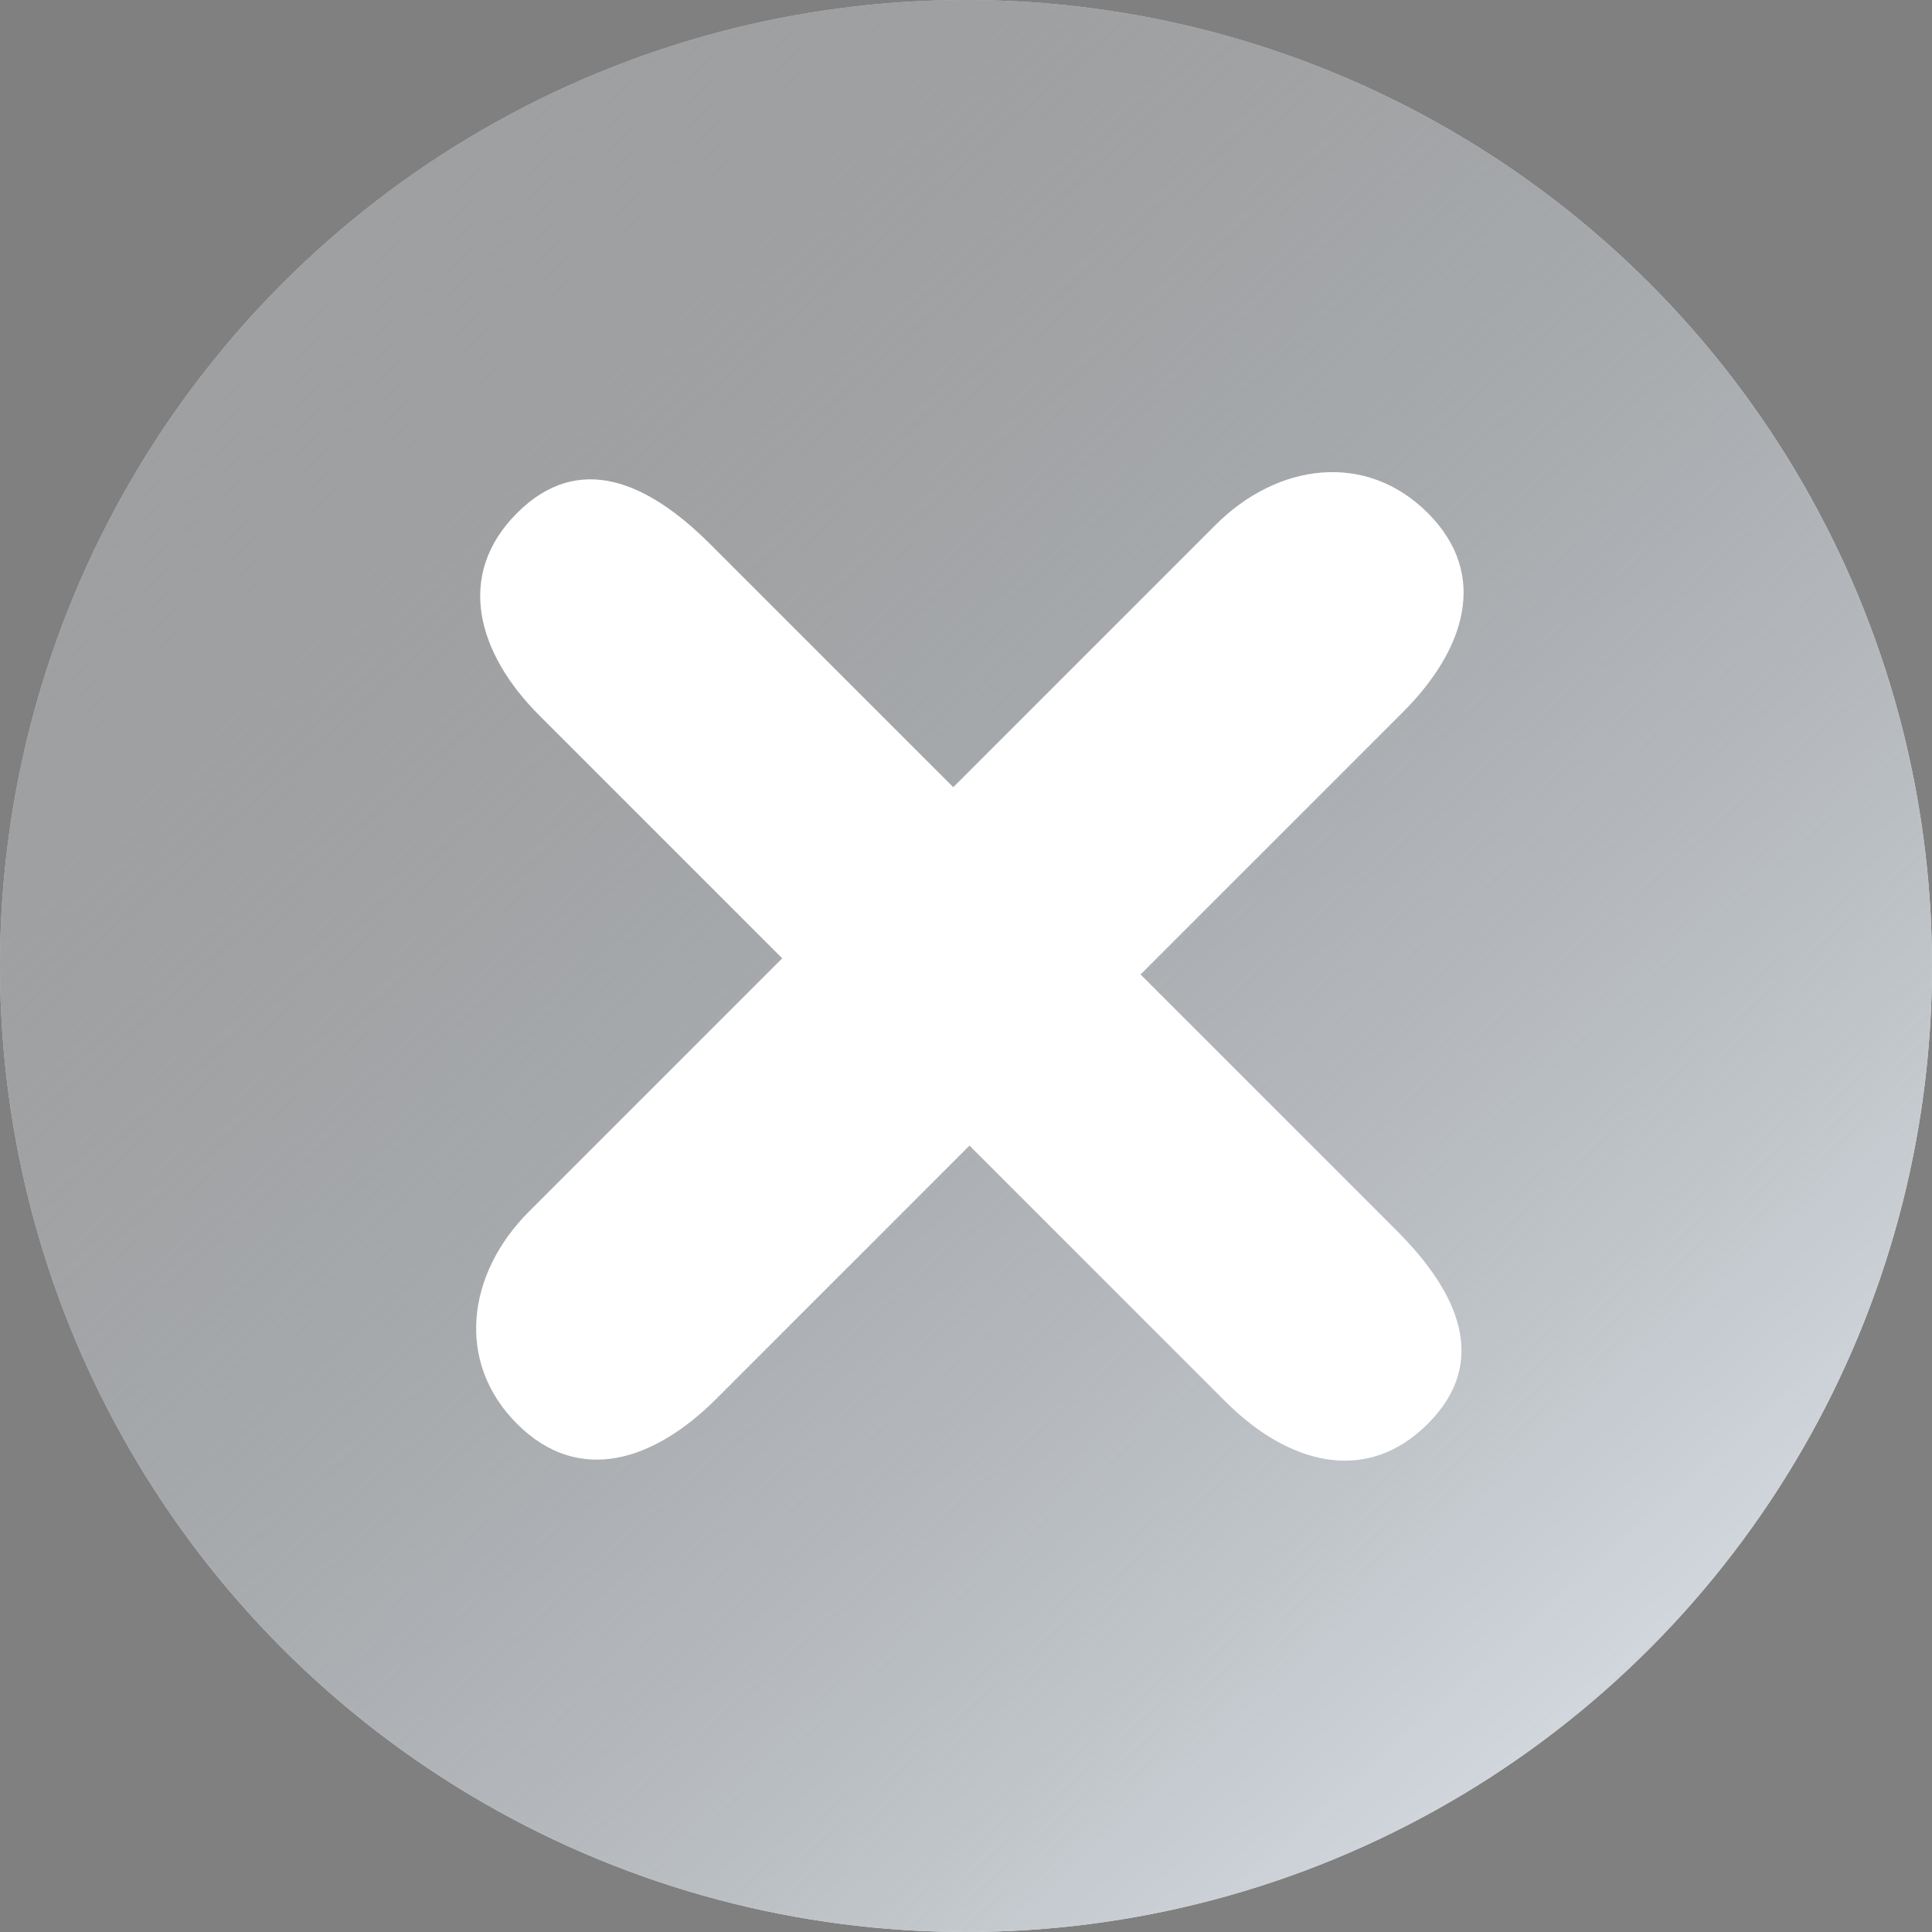 <svg xmlns="http://www.w3.org/2000/svg" xmlns:xlink="http://www.w3.org/1999/xlink" width="150" height="150" viewBox="0 0 150 150"><rect x="0" y="0" width="150" height="150" fill="#808080" stroke="none"/><defs><linearGradient id="a" x1="-0.136" y1="-0.193" x2="0.934" y2="1" gradientUnits="objectBoundingBox"><stop offset="0" stop-opacity="0.31"/><stop offset="1" stop-color="#e5ecf3"/></linearGradient><clipPath id="b"><rect width="100" height="100" transform="translate(-13639 4884)" fill="#fff" stroke="#707070" stroke-width="1"/></clipPath></defs><g transform="translate(13664.5 -4858.815)"><ellipse cx="75" cy="75" rx="75" ry="75" transform="translate(-13664.5 4858.815)" fill="#fff"/><ellipse cx="75" cy="75" rx="75" ry="75" transform="translate(-13664.5 4858.815)" fill="url(#a)"/><g clip-path="url(#b)"><path d="M99.261,52.681H71.141V23.892c0-6.8-2.763-12.315-9.564-12.315s-11,5.514-11,12.315v28.79H23.892c-6.8,0-12.315,2.094-12.315,8.9h0c0,6.8,5.514,9.885,12.315,9.885H50.58v27.8c0,6.8,4.195,12.315,11,12.315s9.564-5.514,9.564-12.315v-27.8h28.12c6.8,0,12.315-3.084,12.315-9.885h0c0-6.8-5.514-8.9-12.315-8.9Z" transform="translate(-13589 4846.918) rotate(45)" fill="#fff"/></g></g></svg>